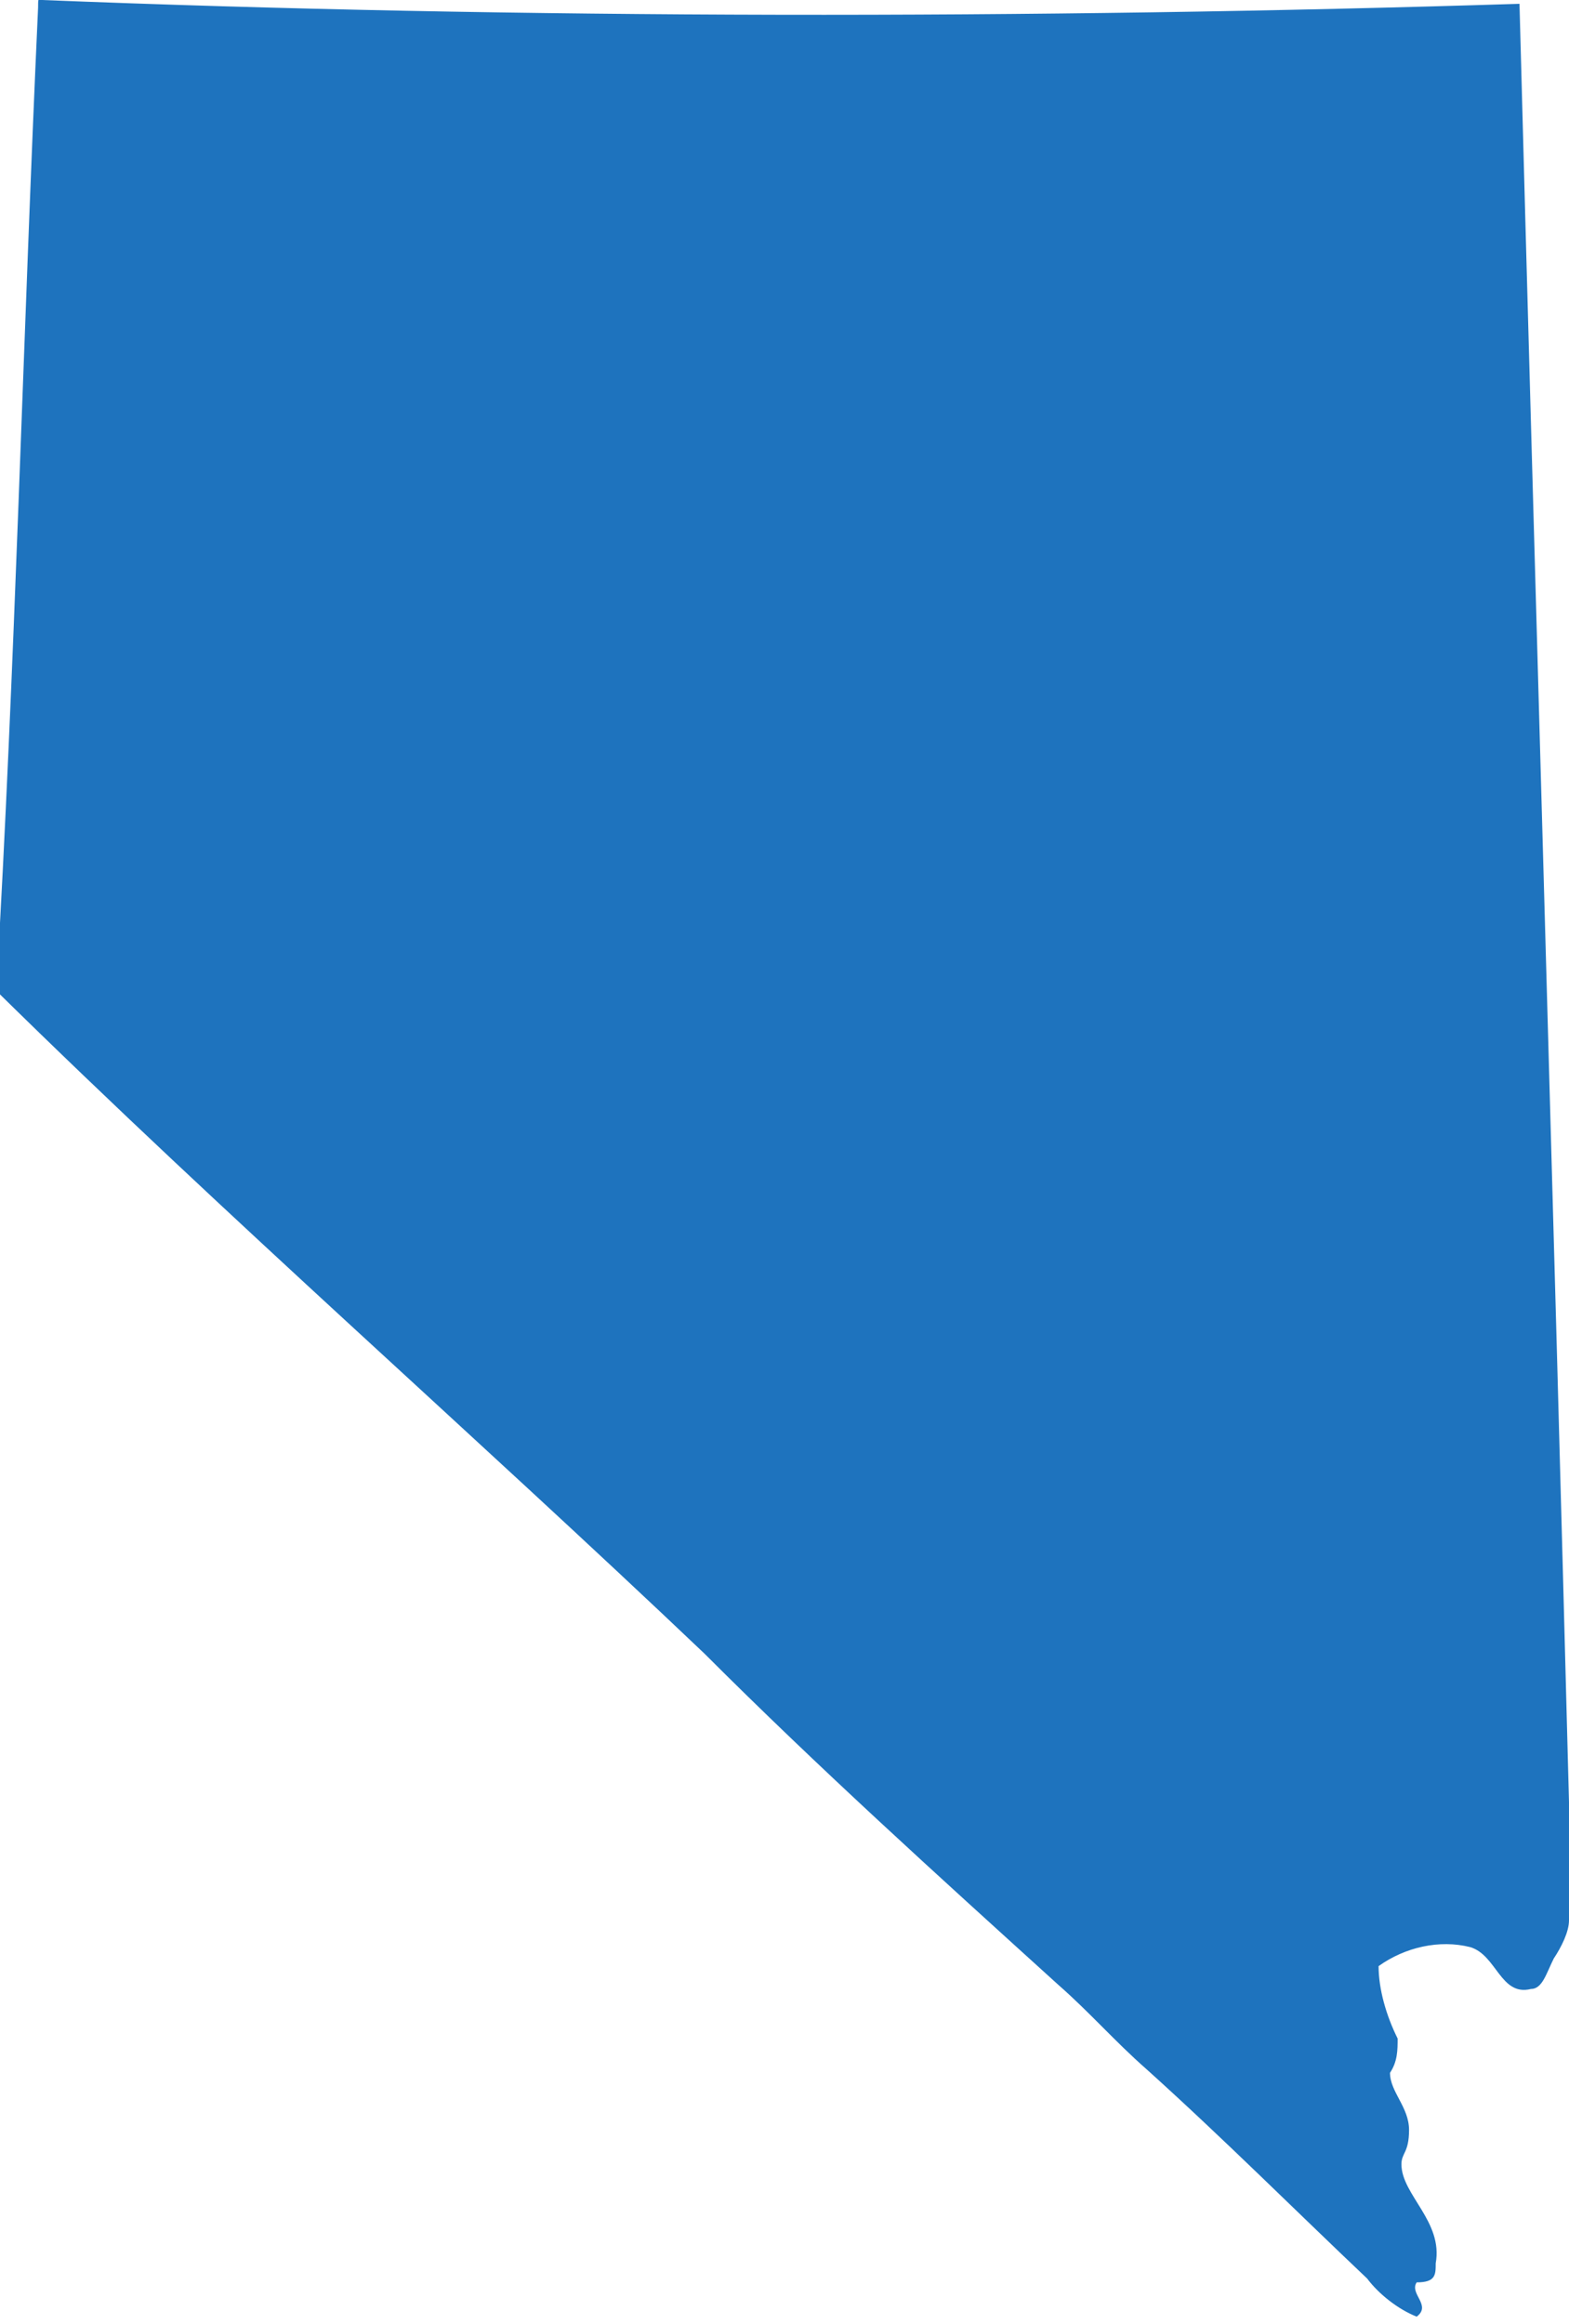 <svg xmlns="http://www.w3.org/2000/svg" id="Layer_1" data-name="Layer 1" viewBox="0 0 41.2 61"><defs><style>      .cls-1 {        fill: #1e73be;        fill-rule: evenodd;        stroke-width: 0px;      }    </style></defs><path class="cls-1" d="M1.1,0c12.5.5,26.1.5,38.8.1.4,15,.9,31.8,1.3,47.2,0,1,0,2.1,0,3.1,0,.3-.2.7-.4,1-.2.4-.3.8-.6.8-.8.2-.9-.9-1.6-1.1-.8-.2-1.7,0-2.4.5,0,.6.2,1.3.5,1.9,0,.3,0,.6-.2.9,0,.5.5.9.5,1.5s-.2.6-.2.9c0,.8,1.1,1.5.9,2.6,0,.3,0,.5-.5.5-.2.3.4.6,0,.9-.5-.2-1-.6-1.3-1-1.9-1.8-3.8-3.7-5.8-5.5-.8-.7-1.5-1.5-2.3-2.2-3.2-2.9-6.3-5.7-9.3-8.7-6.1-5.8-12.5-11.4-18.6-17.4C.4,17.5.6,8.9,1,.2c0-.2,0-.3.1-.2h0Z"></path></svg>